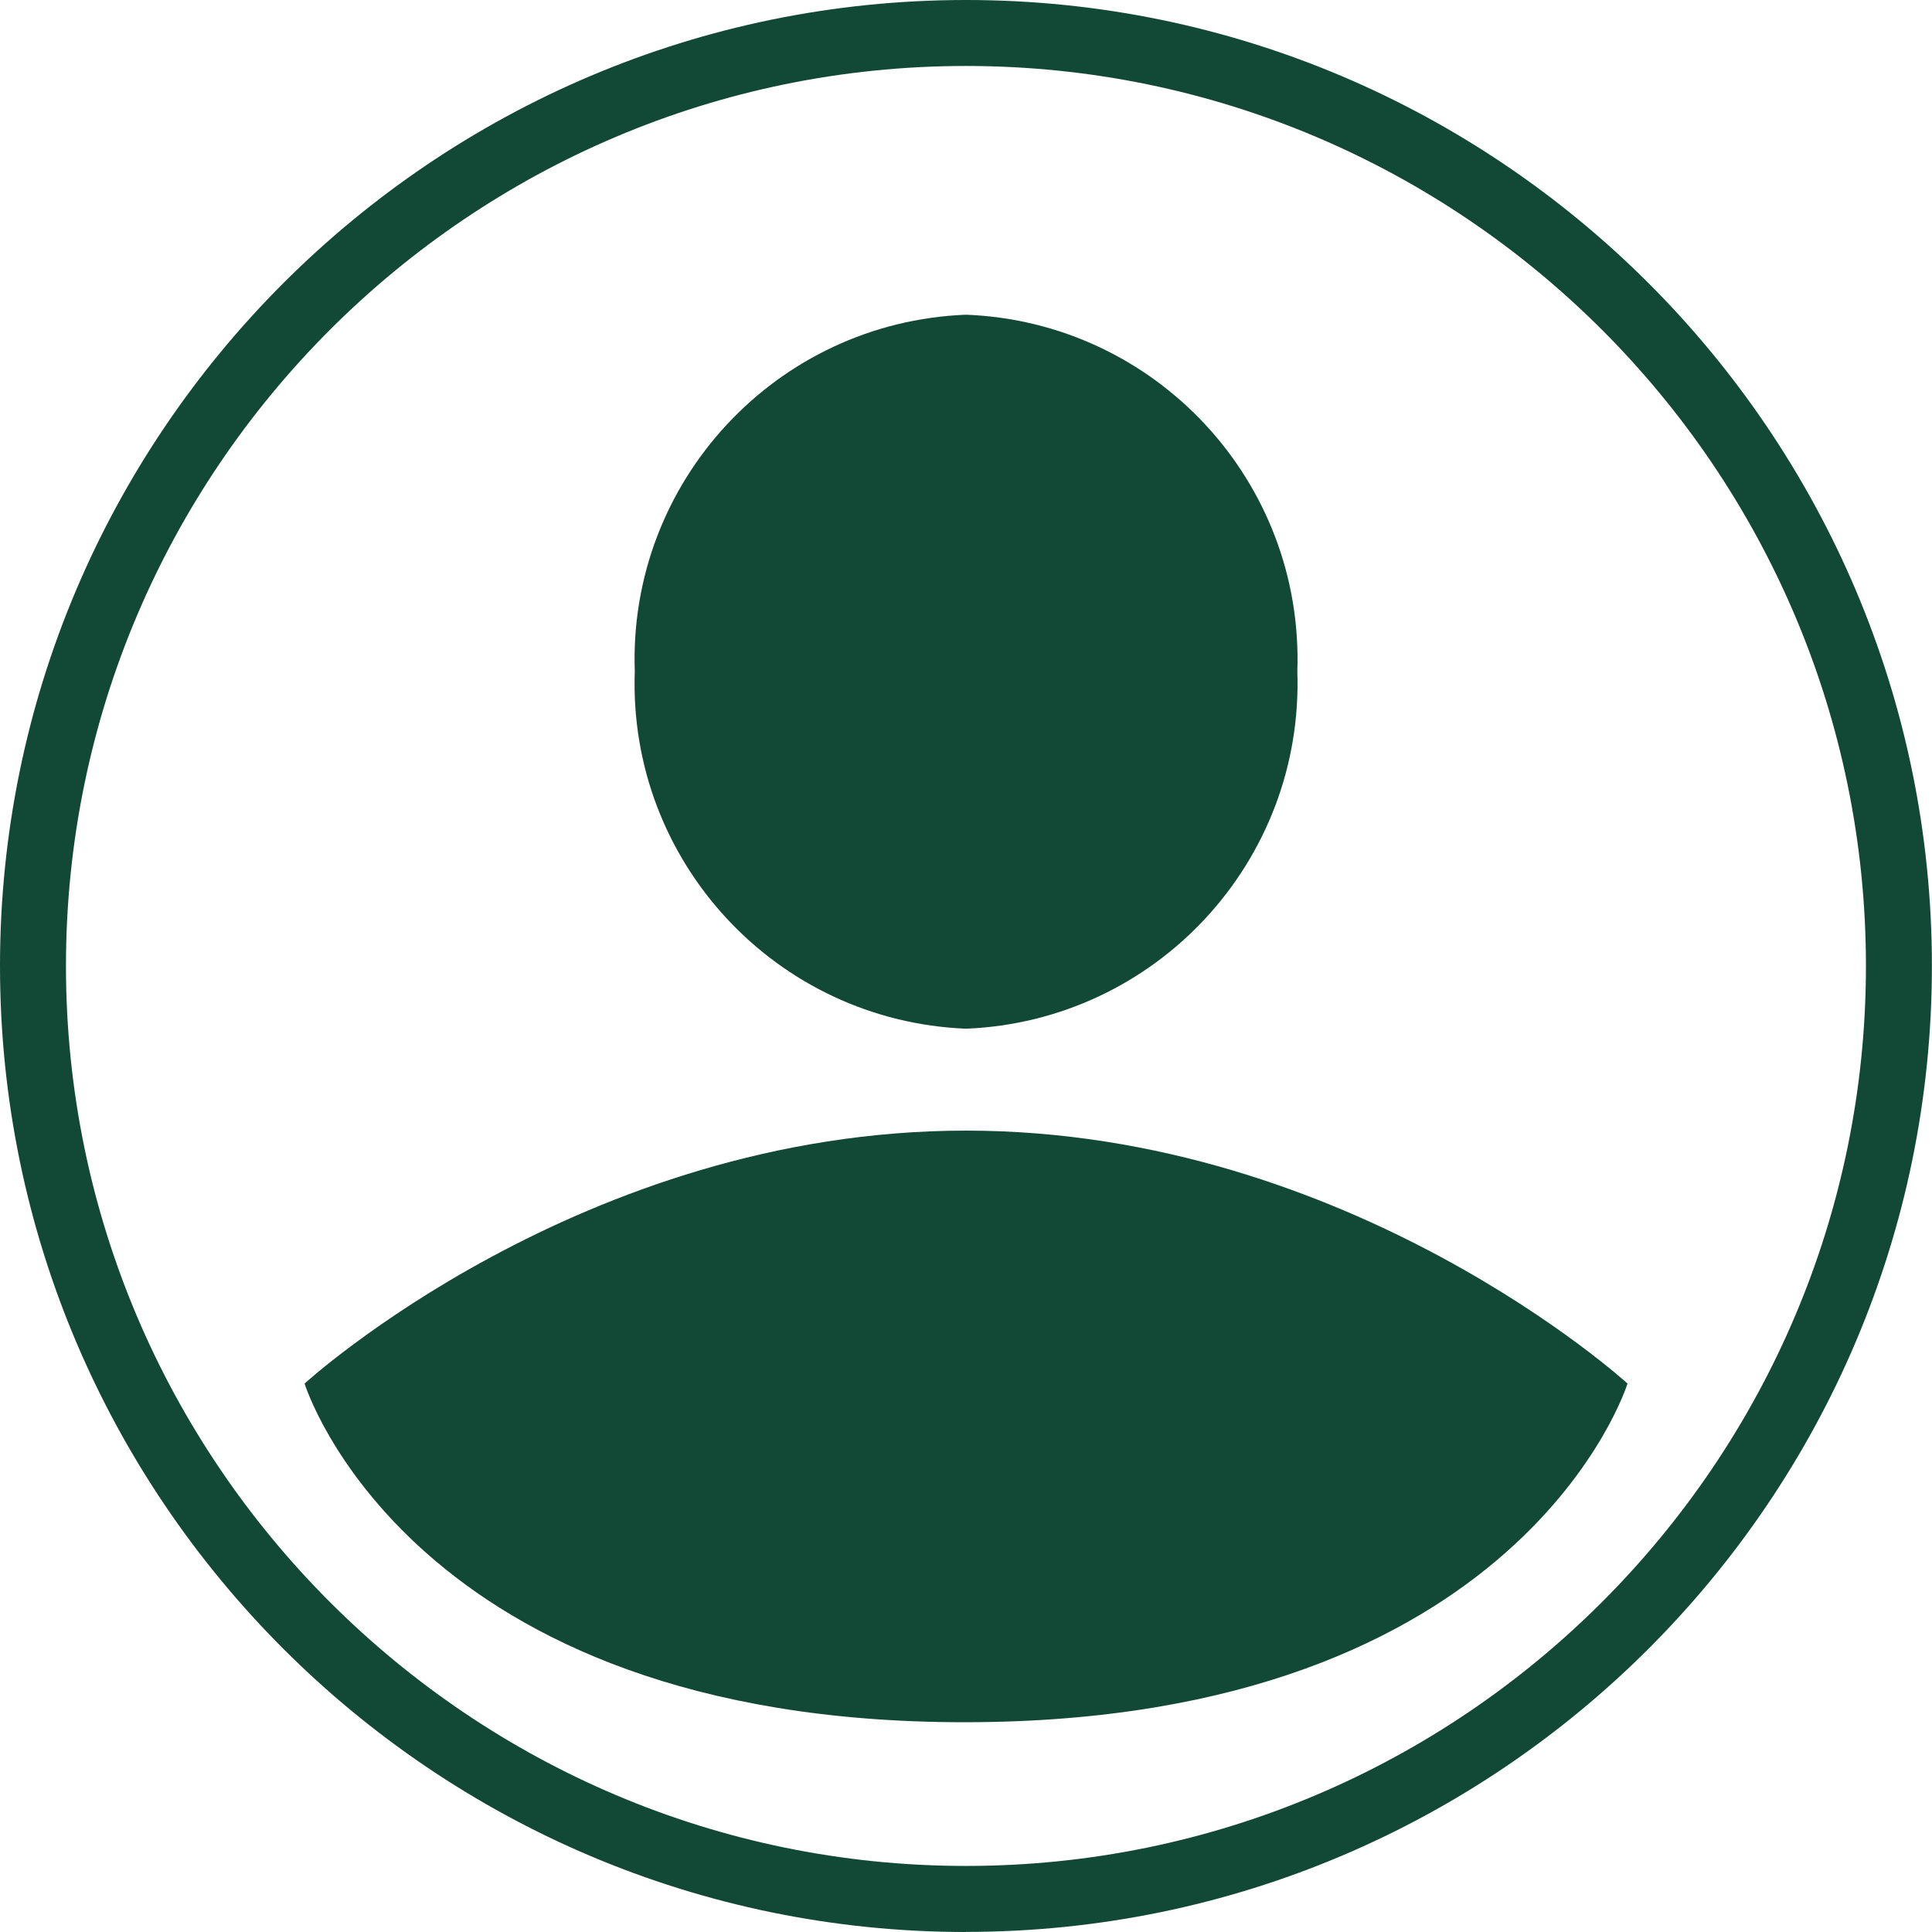 <?xml version="1.0" encoding="UTF-8"?>
<svg id="Layer_2" data-name="Layer 2" xmlns="http://www.w3.org/2000/svg" viewBox="0 0 198.29 198.29">
  <defs>
    <style>
      .cls-1 {
        fill: #124836;
      }
    </style>
  </defs>
  <g id="Layer_1-2" data-name="Layer 1">
    <g>
      <path class="cls-1" d="M99.14,198.29C44.48,198.29,0,153.81,0,99.14S44.48,0,99.14,0s99.14,44.48,99.14,99.14-44.48,99.14-99.14,99.14ZM99.14,6.77C48.21,6.77,6.77,48.21,6.77,99.14s41.44,92.37,92.37,92.37,92.37-41.44,92.37-92.37S150.08,6.77,99.14,6.77Z"/>
      <path class="cls-1" d="M133.15,68.91c.68,19.5-14.51,35.88-34,36.67-19.49-.78-34.69-17.17-34-36.67-.68-19.48,14.52-35.85,34-36.61,19.48.76,34.68,17.12,34,36.61Z"/>
      <path class="cls-1" d="M31.26,142s28.41-25.96,67.89-25.96,67.89,25.96,67.89,25.96c0,0-10.73,34.69-67.89,34.76s-67.89-34.76-67.89-34.76Z"/>
    </g>
  </g>
</svg>